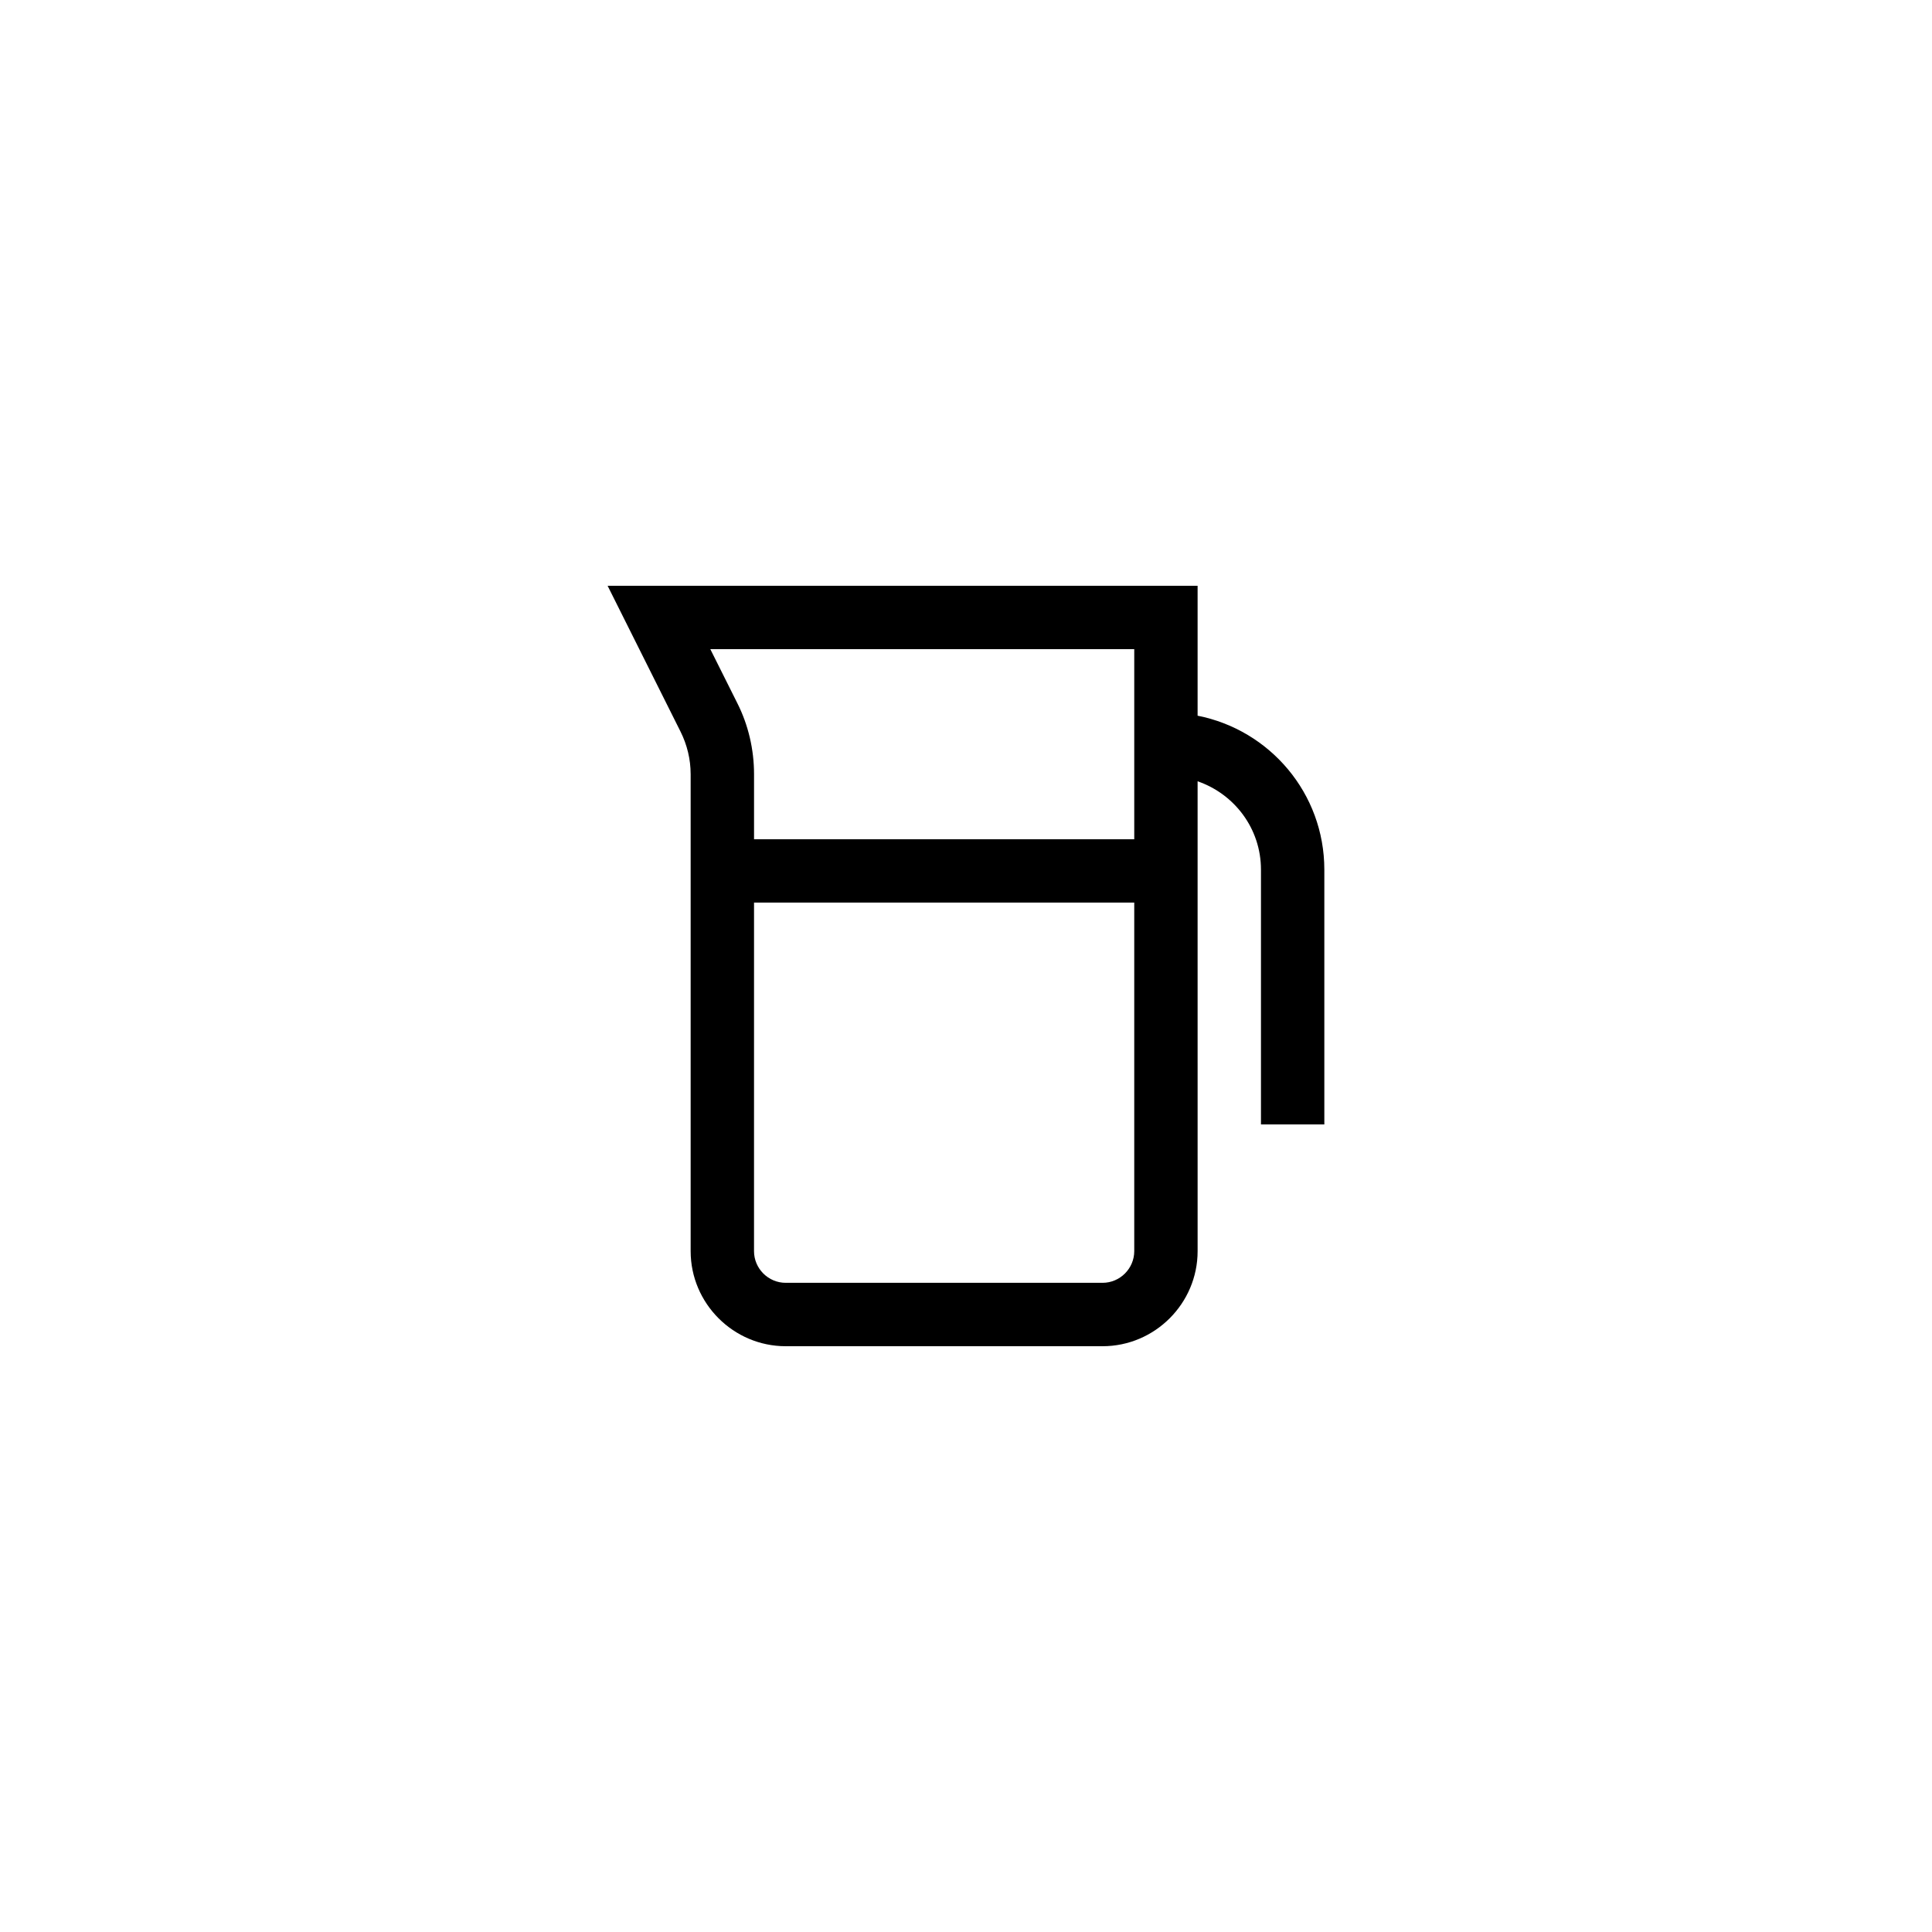<?xml version="1.0" encoding="UTF-8"?>
<!-- Uploaded to: ICON Repo, www.svgrepo.com, Generator: ICON Repo Mixer Tools -->
<svg fill="#000000" width="800px" height="800px" version="1.1" viewBox="144 144 512 512" xmlns="http://www.w3.org/2000/svg">
 <path d="m327.03 349.11v126.46c0 13.855 11.336 25.191 25.191 25.191h83.969c13.855 0 25.191-11.336 25.191-25.191l-0.004-124.52c9.742 3.359 16.793 12.512 16.793 23.426v67.512h16.793v-67.512c0-20.238-14.441-37.031-33.586-40.809v-34.426h-156.35l19.312 38.625c1.762 3.523 2.688 7.387 2.688 11.25zm109.16 134.85h-83.969c-4.617 0-8.398-3.777-8.398-8.398l0.004-92.363h100.76v92.363c0 4.621-3.777 8.398-8.398 8.398zm8.398-167.93v50.383h-100.76v-17.297c0-6.465-1.512-13.016-4.449-18.809l-7.141-14.277z"/>
</svg>